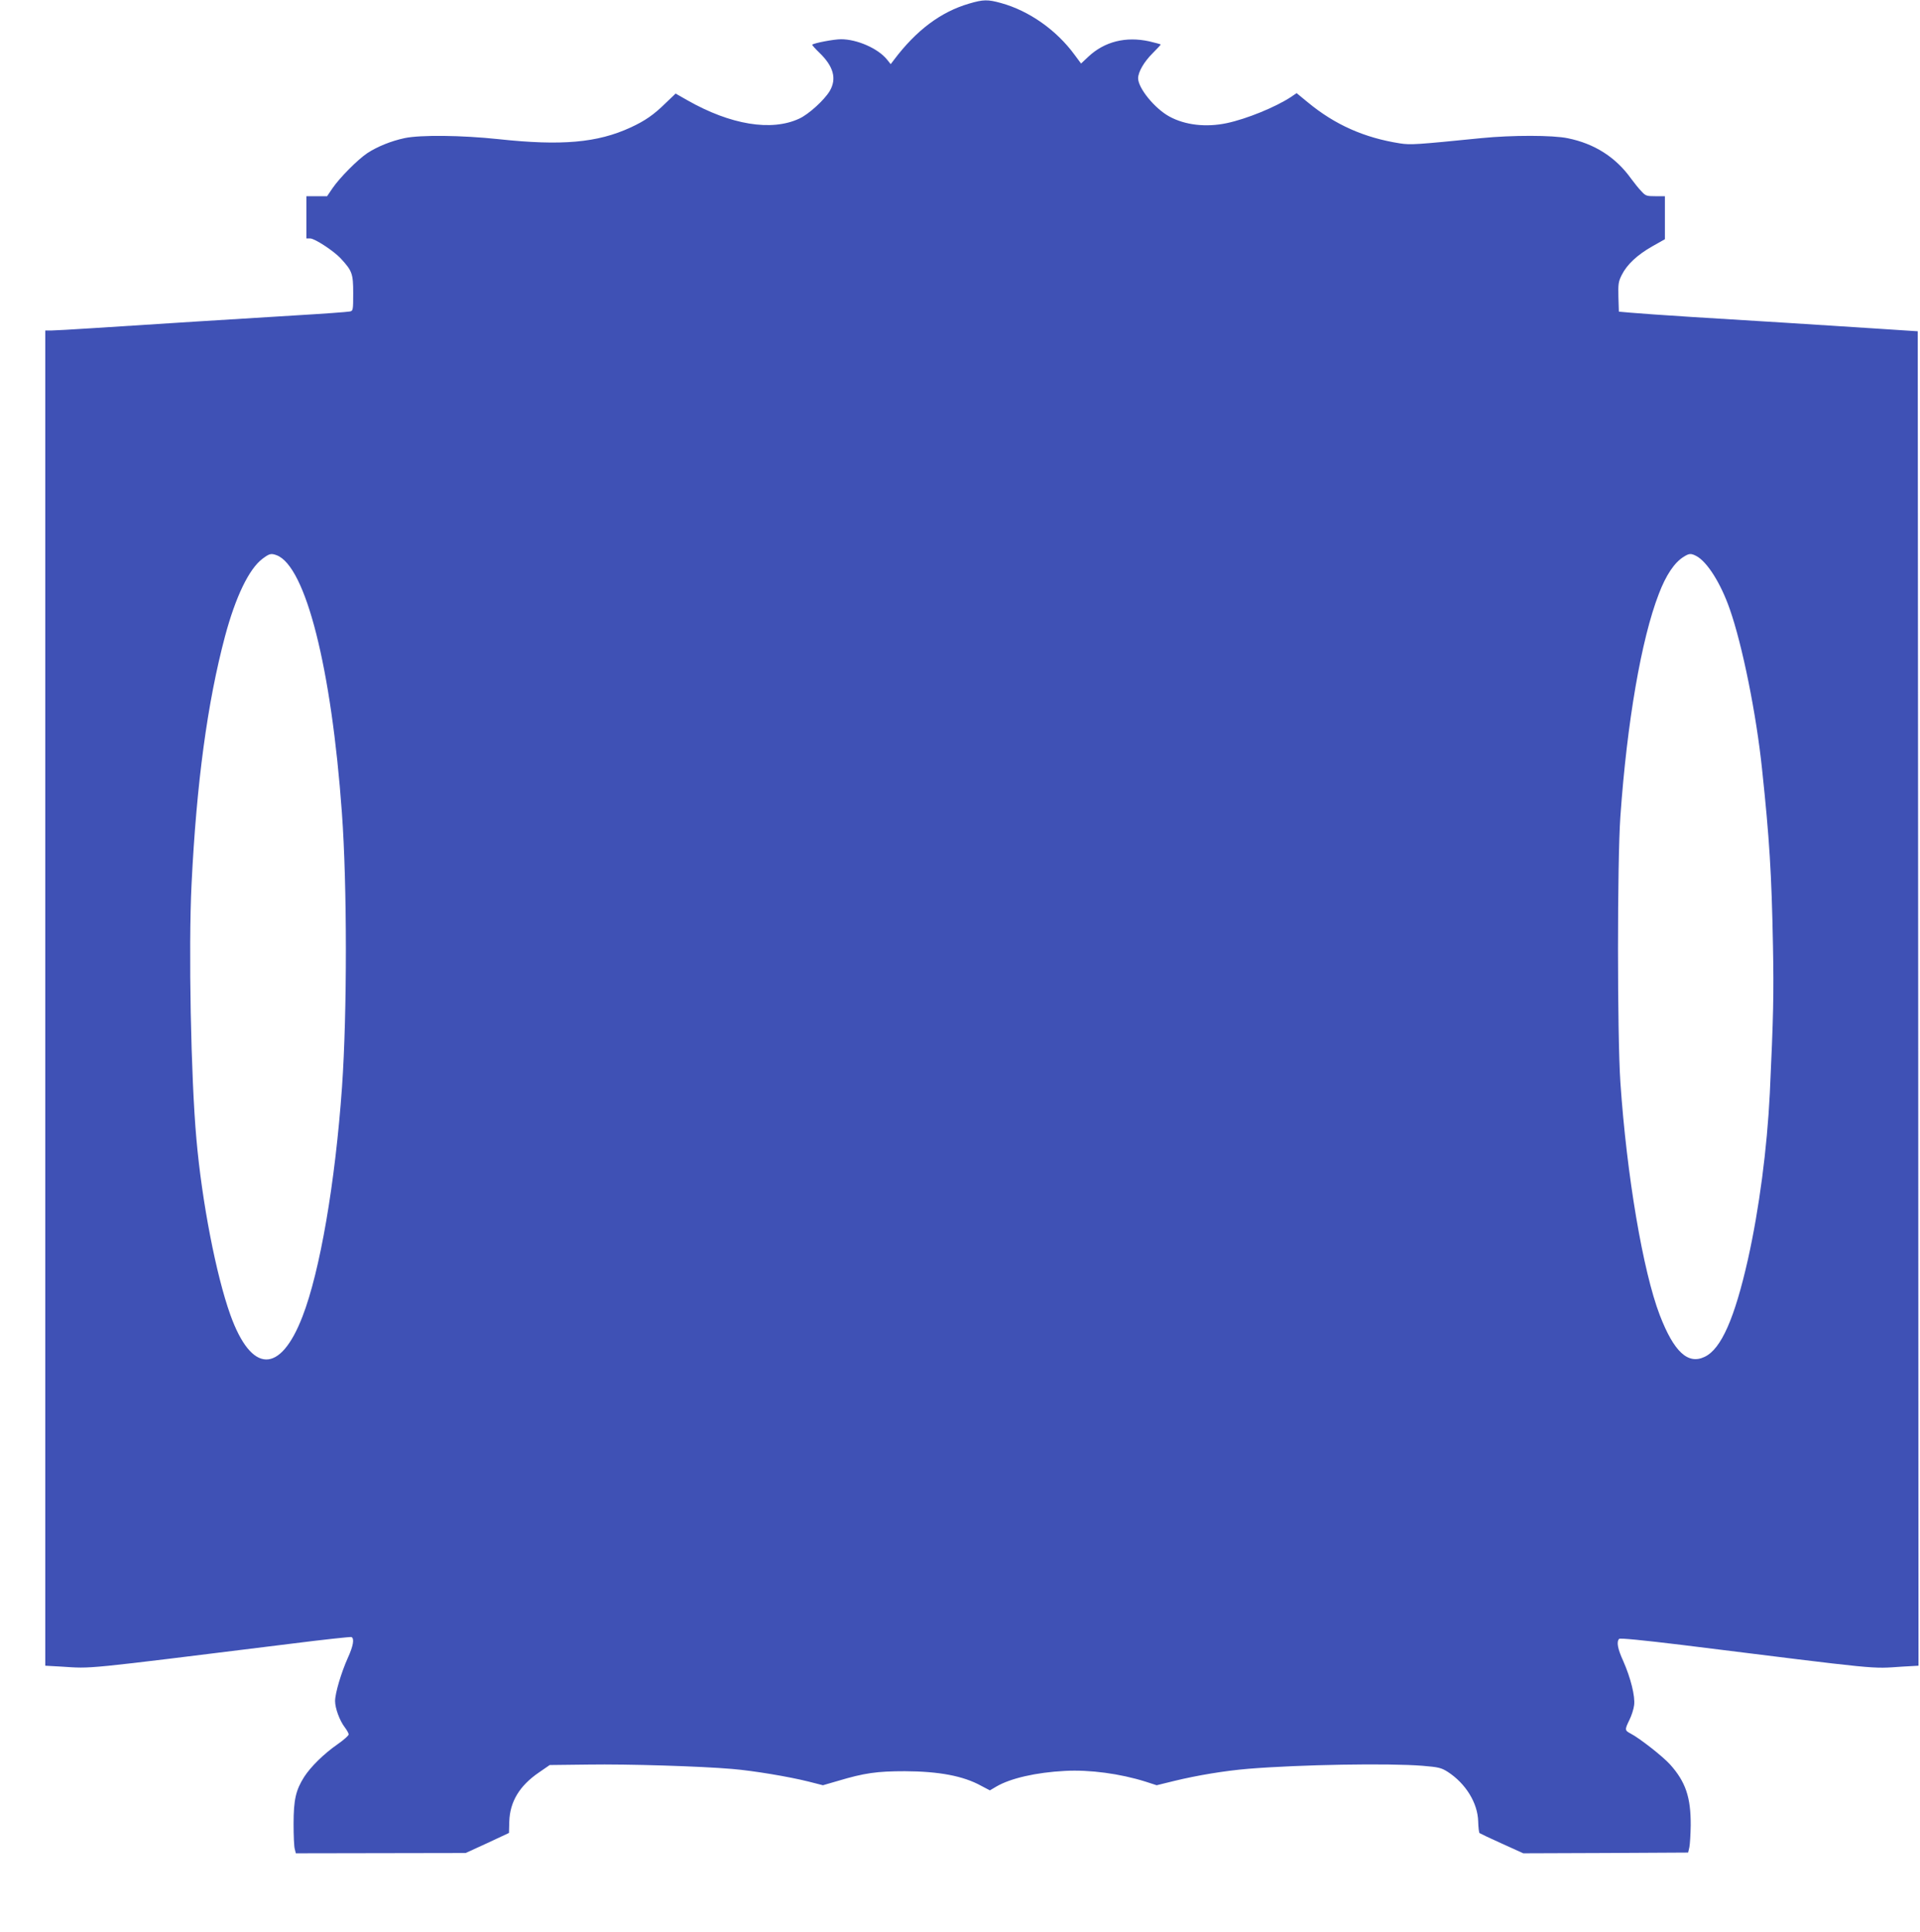 <?xml version="1.0" standalone="no"?>
<!DOCTYPE svg PUBLIC "-//W3C//DTD SVG 20010904//EN"
 "http://www.w3.org/TR/2001/REC-SVG-20010904/DTD/svg10.dtd">
<svg version="1.0" xmlns="http://www.w3.org/2000/svg"
 width="1272pt" height="1280pt" viewBox="0 0 1272 1280"
 preserveAspectRatio="xMidYMid meet">
<g transform="translate(0,1280) scale(0.1,-0.1)"
fill="#3f51b5" stroke="none">
<path d="M6420 12776 c-188 -55 -350 -177 -497 -372 l-22 -29 -25 31 c-59 73
-198 134 -304 134 -48 0 -178 -25 -191 -36 -2 -2 19 -26 46 -52 95 -91 118
-173 70 -255 -35 -59 -140 -155 -202 -183 -184 -86 -455 -41 -740 121 l-79 45
-66 -63 c-78 -77 -137 -118 -233 -162 -219 -101 -457 -122 -874 -77 -244 26
-516 29 -622 7 -89 -19 -181 -56 -248 -100 -64 -43 -183 -163 -230 -232 l-36
-53 -68 0 -69 0 0 -140 0 -140 25 0 c30 0 155 -82 201 -131 77 -83 84 -102 84
-231 0 -114 -1 -118 -23 -122 -12 -3 -175 -15 -362 -26 -347 -21 -938 -58
-1350 -85 -126 -8 -246 -15 -267 -15 l-38 0 0 -4423 0 -4424 107 -6 c210 -13
110 -23 1523 152 212 27 391 46 398 44 21 -9 13 -58 -24 -139 -43 -96 -84
-233 -84 -285 0 -48 30 -129 64 -174 14 -18 26 -40 26 -47 0 -8 -33 -37 -73
-65 -92 -64 -178 -149 -222 -217 -55 -87 -70 -151 -70 -311 0 -77 3 -152 8
-167 l7 -28 563 1 562 1 144 66 143 67 2 75 c4 132 68 238 197 326 l71 49 257
3 c260 4 743 -11 951 -29 144 -12 375 -51 504 -83 l98 -25 100 29 c174 52 257
64 443 64 225 -1 387 -31 506 -97 l57 -30 44 26 c93 54 261 93 453 103 164 9
365 -18 534 -71 l74 -24 118 29 c153 37 333 67 489 80 343 28 930 38 1154 20
107 -9 124 -13 167 -40 119 -77 199 -206 202 -329 1 -38 5 -73 9 -77 4 -3 71
-35 149 -70 l141 -64 546 2 546 3 8 35 c4 19 8 85 9 145 1 187 -34 289 -137
404 -49 54 -202 174 -262 205 -38 20 -39 25 -7 90 14 28 28 72 31 97 8 59 -23
182 -72 293 -37 81 -46 128 -27 147 6 6 150 -8 414 -40 1351 -168 1247 -158
1462 -144 l107 6 -2 4421 -3 4421 -260 17 c-354 23 -855 55 -1240 78 -176 11
-356 24 -400 28 l-80 7 -3 97 c-2 87 0 102 22 146 35 70 103 133 201 189 l85
48 0 143 0 142 -63 0 c-58 0 -65 2 -93 33 -17 17 -47 55 -67 82 -102 143 -243
233 -420 269 -99 21 -370 21 -572 1 -430 -43 -469 -46 -540 -35 -236 37 -431
123 -612 273 l-73 60 -38 -26 c-102 -67 -293 -145 -425 -173 -137 -29 -276
-13 -380 44 -97 53 -207 188 -207 254 1 42 39 108 95 164 30 30 55 57 55 59 0
2 -34 11 -76 21 -155 34 -296 -1 -403 -101 l-49 -46 -43 58 c-120 164 -302
292 -488 343 -87 24 -116 24 -211 -4z m-4587 -3655 c192 -73 363 -747 432
-1706 35 -476 35 -1328 1 -1815 -45 -637 -146 -1224 -262 -1523 -148 -384
-338 -379 -478 11 -94 263 -188 746 -225 1167 -36 400 -53 1261 -32 1686 33
672 105 1204 222 1644 70 261 158 444 247 512 47 35 57 38 95 24z m9405 -5
c72 -38 162 -181 221 -350 84 -238 177 -699 215 -1066 48 -453 63 -686 72
-1170 6 -312 3 -463 -21 -975 -18 -364 -70 -764 -145 -1100 -88 -390 -177
-593 -286 -645 -111 -54 -204 32 -298 276 -111 289 -219 925 -261 1543 -21
316 -21 1458 0 1761 44 626 139 1175 254 1473 48 127 105 211 166 248 36 23
48 23 83 5z"/>
</g>
</svg>
